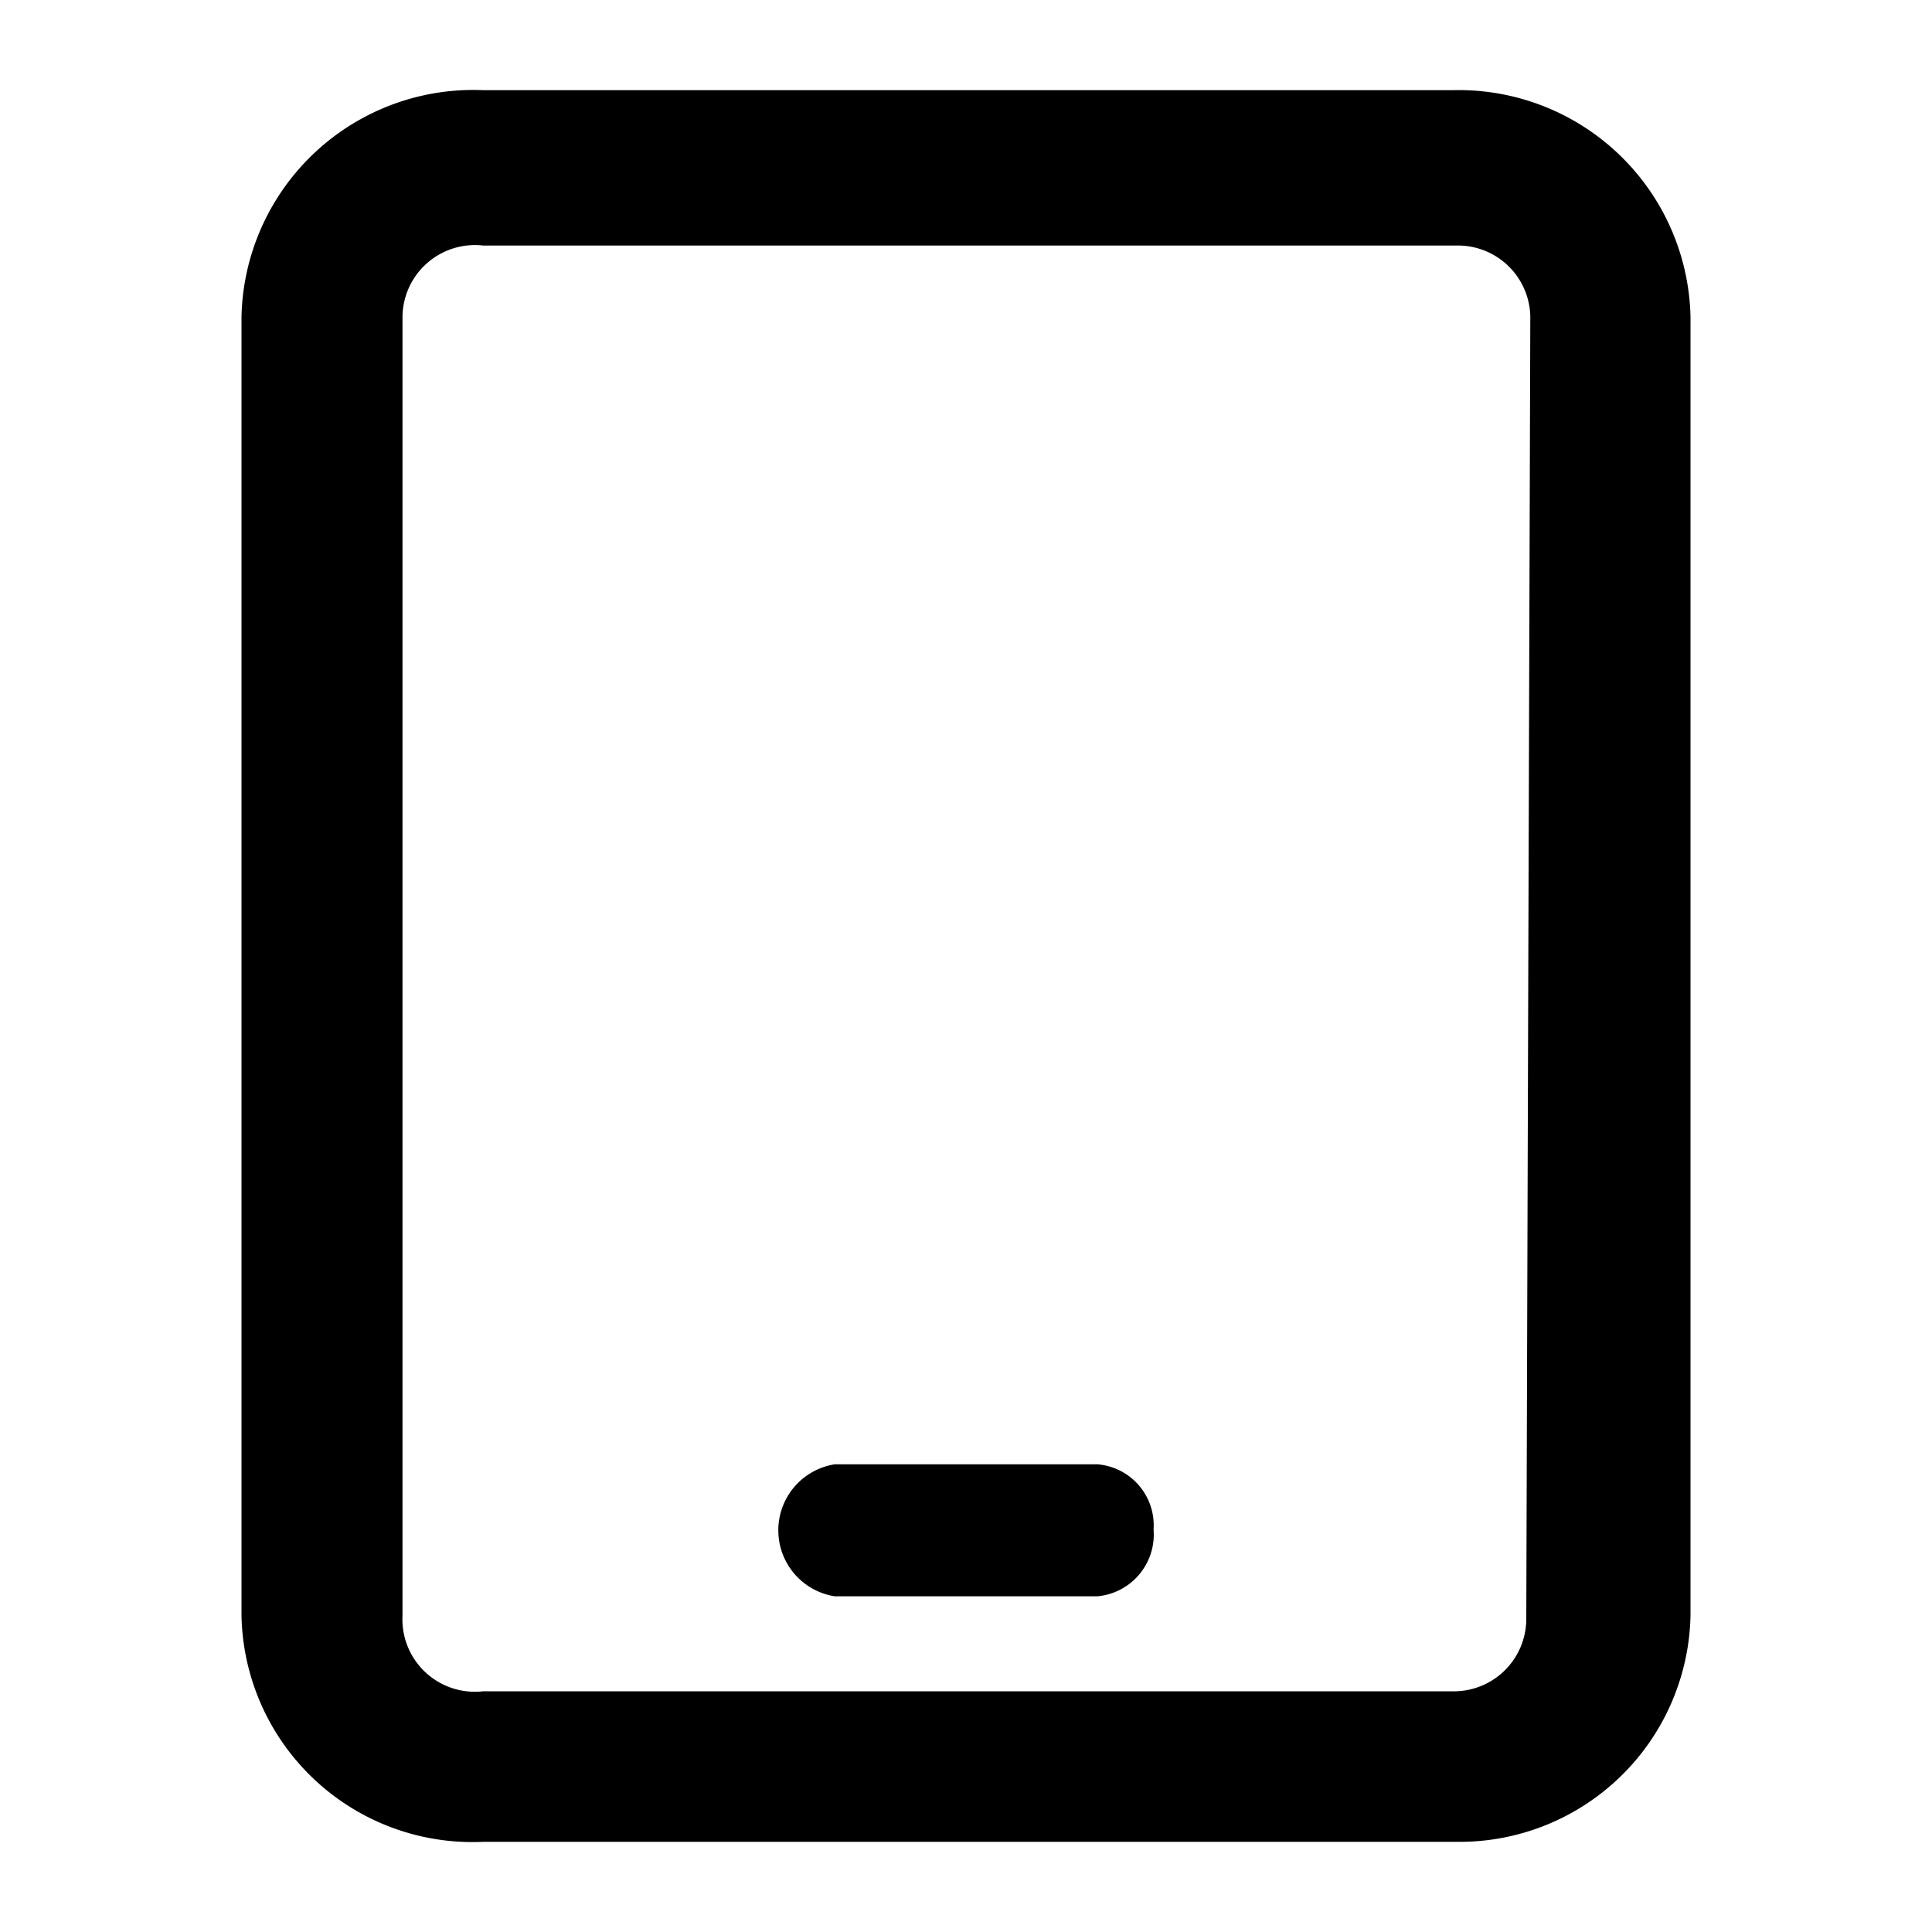 <?xml version="1.0" encoding="UTF-8"?> <svg xmlns="http://www.w3.org/2000/svg" id="Capa_1" data-name="Capa 1" viewBox="0 0 24 24"><path d="M18.05,1.12H6A2.88,2.88,0,0,0,3,3.93V20.07A2.87,2.87,0,0,0,6,22.88h12.1A2.87,2.87,0,0,0,21,20.07V3.93A2.88,2.88,0,0,0,18.05,1.12Zm.91,19a.9.9,0,0,1-.91.89H6A.9.9,0,0,1,5,20.07V3.93A.9.9,0,0,1,6,3.05h12.1a.9.9,0,0,1,.91.88Z"></path><path d="M14.33,19a.77.77,0,0,1-.7.83H10.37a.83.83,0,0,1,0-1.64h3.26A.76.76,0,0,1,14.33,19Z"></path></svg> 